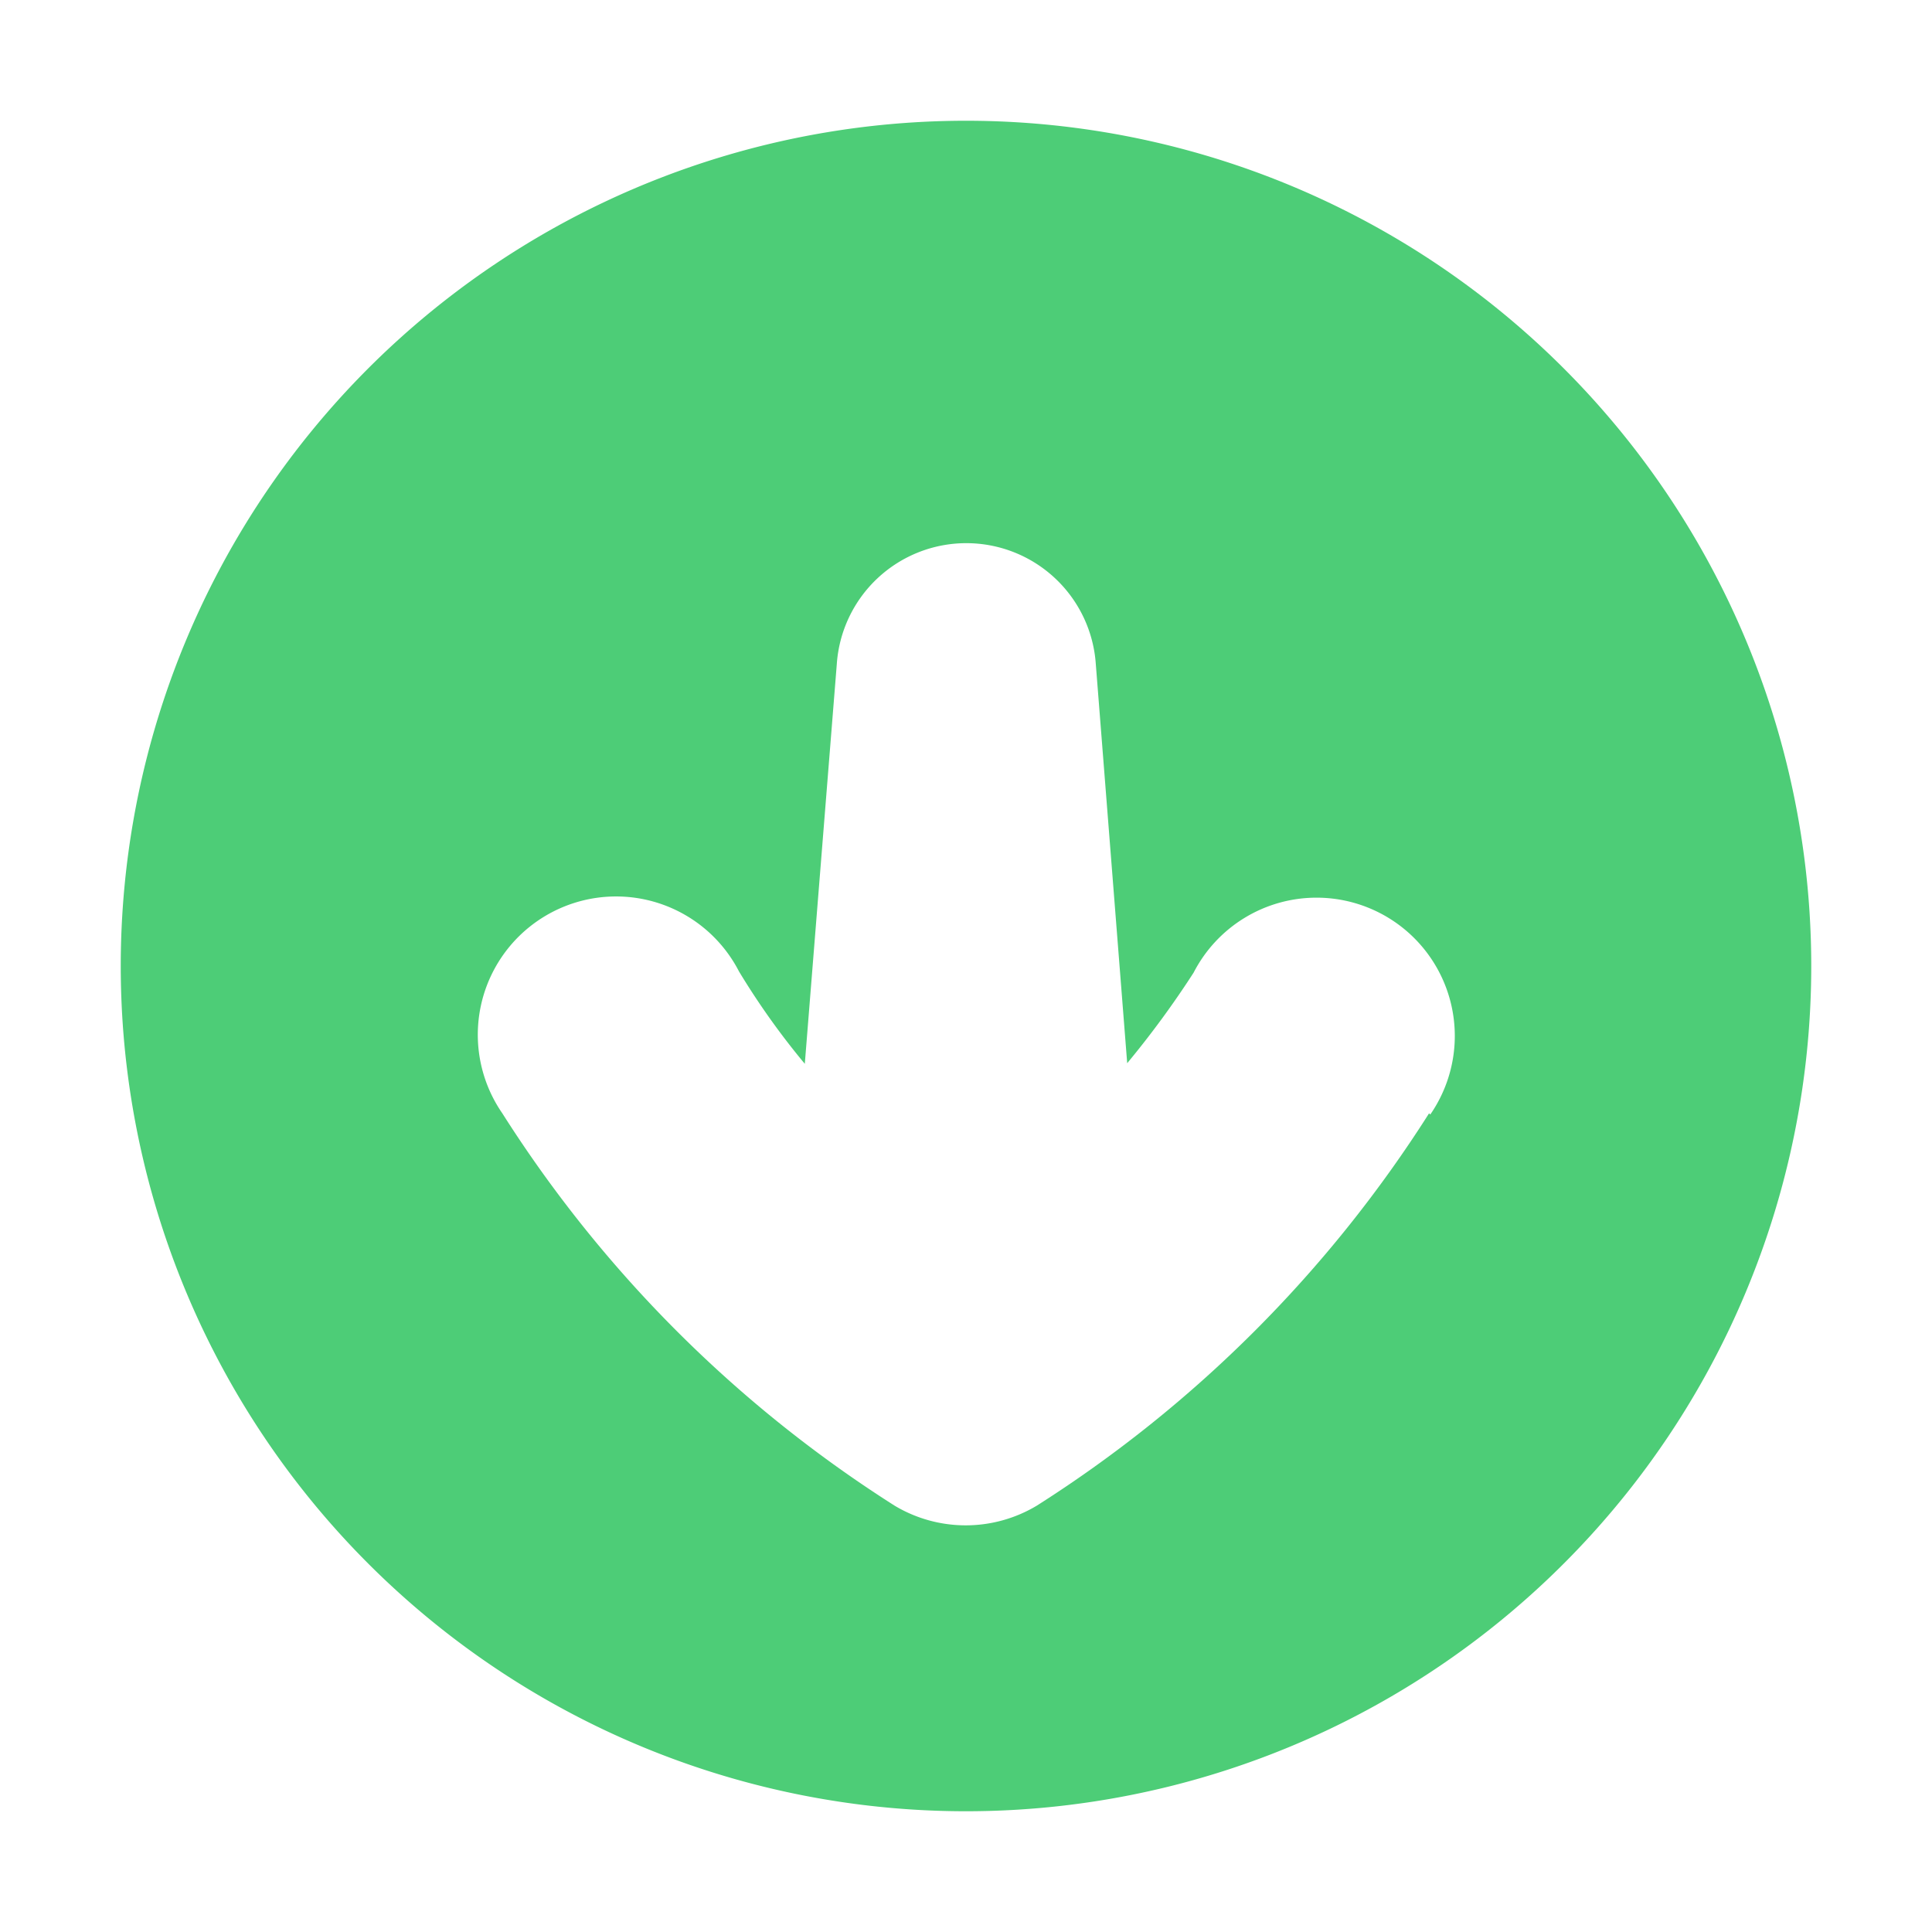 <?xml version="1.0" standalone="no"?><!DOCTYPE svg PUBLIC "-//W3C//DTD SVG 1.1//EN" "http://www.w3.org/Graphics/SVG/1.1/DTD/svg11.dtd"><svg t="1661430762362" class="icon" viewBox="0 0 1024 1024" version="1.1" xmlns="http://www.w3.org/2000/svg" p-id="4955" xmlns:xlink="http://www.w3.org/1999/xlink" width="200" height="200"><defs><style type="text/css">@font-face { font-family: feedback-iconfont; src: url("//at.alicdn.com/t/font_1031158_u69w8yhxdu.woff2?t=1630033759944") format("woff2"), url("//at.alicdn.com/t/font_1031158_u69w8yhxdu.woff?t=1630033759944") format("woff"), url("//at.alicdn.com/t/font_1031158_u69w8yhxdu.ttf?t=1630033759944") format("truetype"); }
</style></defs><path d="M512 64a448 448 0 1 0 448 448A448 448 0 0 0 512 64z m245.44 526.08a674.56 674.56 0 0 1-208 208 73.28 73.28 0 0 1-75.2 0 674.56 674.56 0 0 1-208-208 73.28 73.28 0 1 1 125.44-75.2 399.36 399.36 0 0 0 34.88 48.96l16.96-211.84a68.8 68.8 0 0 1 137.28 0l16.64 211.52a498.56 498.56 0 0 0 35.2-48 73.28 73.28 0 1 1 125.44 75.2z" fill="#4DCD77" p-id="4956"></path></svg>